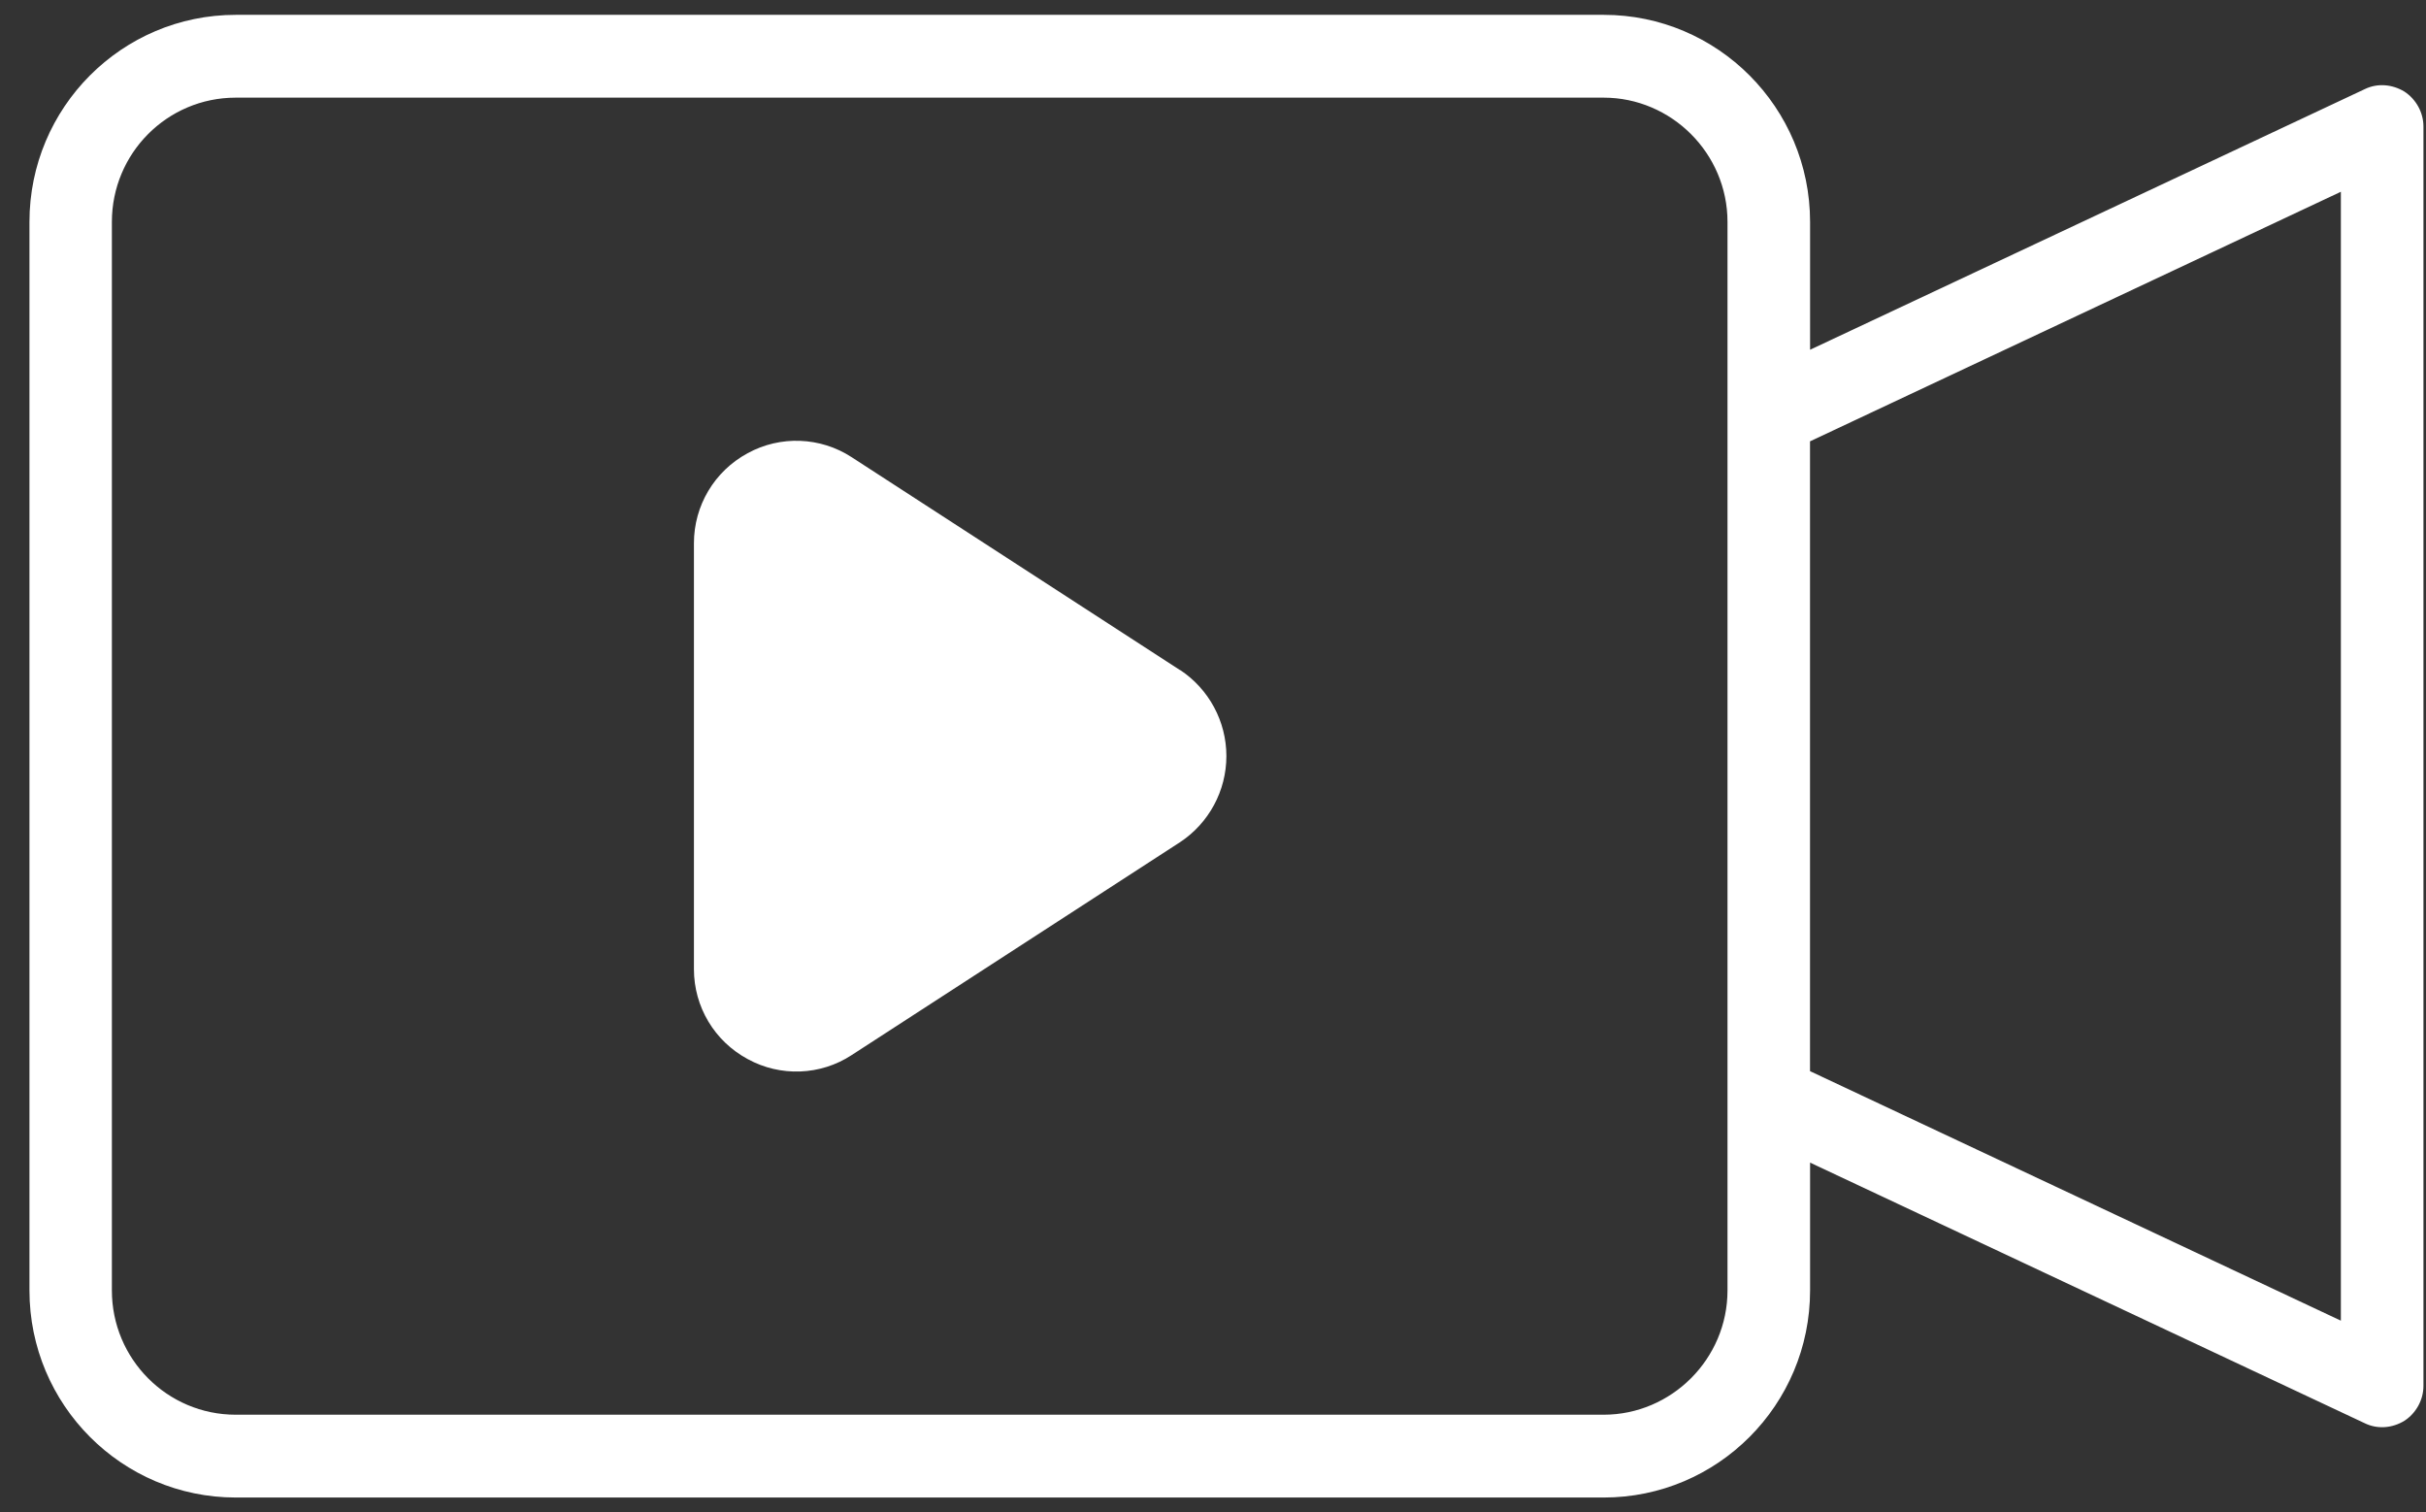 <svg width="77" height="48" viewBox="0 0 77 48" fill="none" xmlns="http://www.w3.org/2000/svg">
<rect x="0" y="0" width="77" height="48" fill="#333333" stroke="none"/>
<path fill-rule="evenodd" clip-rule="evenodd" d="M57.451 36.898L75.06 45.171C75.453 45.362 75.923 45.332 76.317 45.09C76.683 44.851 76.919 44.432 76.919 43.982V4.016C76.919 3.566 76.683 3.15 76.317 2.908C75.923 2.669 75.453 2.636 75.06 2.827L57.451 11.1V7.044C57.451 3.412 54.515 0.471 50.902 0.471H7.484C3.868 0.471 0.935 3.412 0.935 7.044V40.954C0.935 44.586 3.87 47.527 7.484 47.527H50.902C54.518 47.527 57.451 44.586 57.451 40.954V36.898ZM54.83 7.044V40.954C54.83 43.131 53.048 44.899 50.899 44.899H7.482C5.308 44.899 3.551 43.131 3.551 40.954V7.044C3.551 4.867 5.306 3.099 7.482 3.099H50.899C53.048 3.099 54.83 4.867 54.83 7.044ZM74.298 6.084V41.914L57.449 33.995V14.007L74.298 6.086V6.084ZM37.458 21.27L27.033 14.511C26.04 13.863 24.766 13.816 23.731 14.383C22.673 14.955 22.025 16.049 22.025 17.239V30.759C22.025 31.949 22.673 33.041 23.731 33.612C24.769 34.181 26.042 34.135 27.033 33.484L37.458 26.726C38.365 26.126 38.925 25.101 38.925 23.995C38.925 22.89 38.365 21.865 37.458 21.265V21.27Z" fill="white"/>
</svg>
